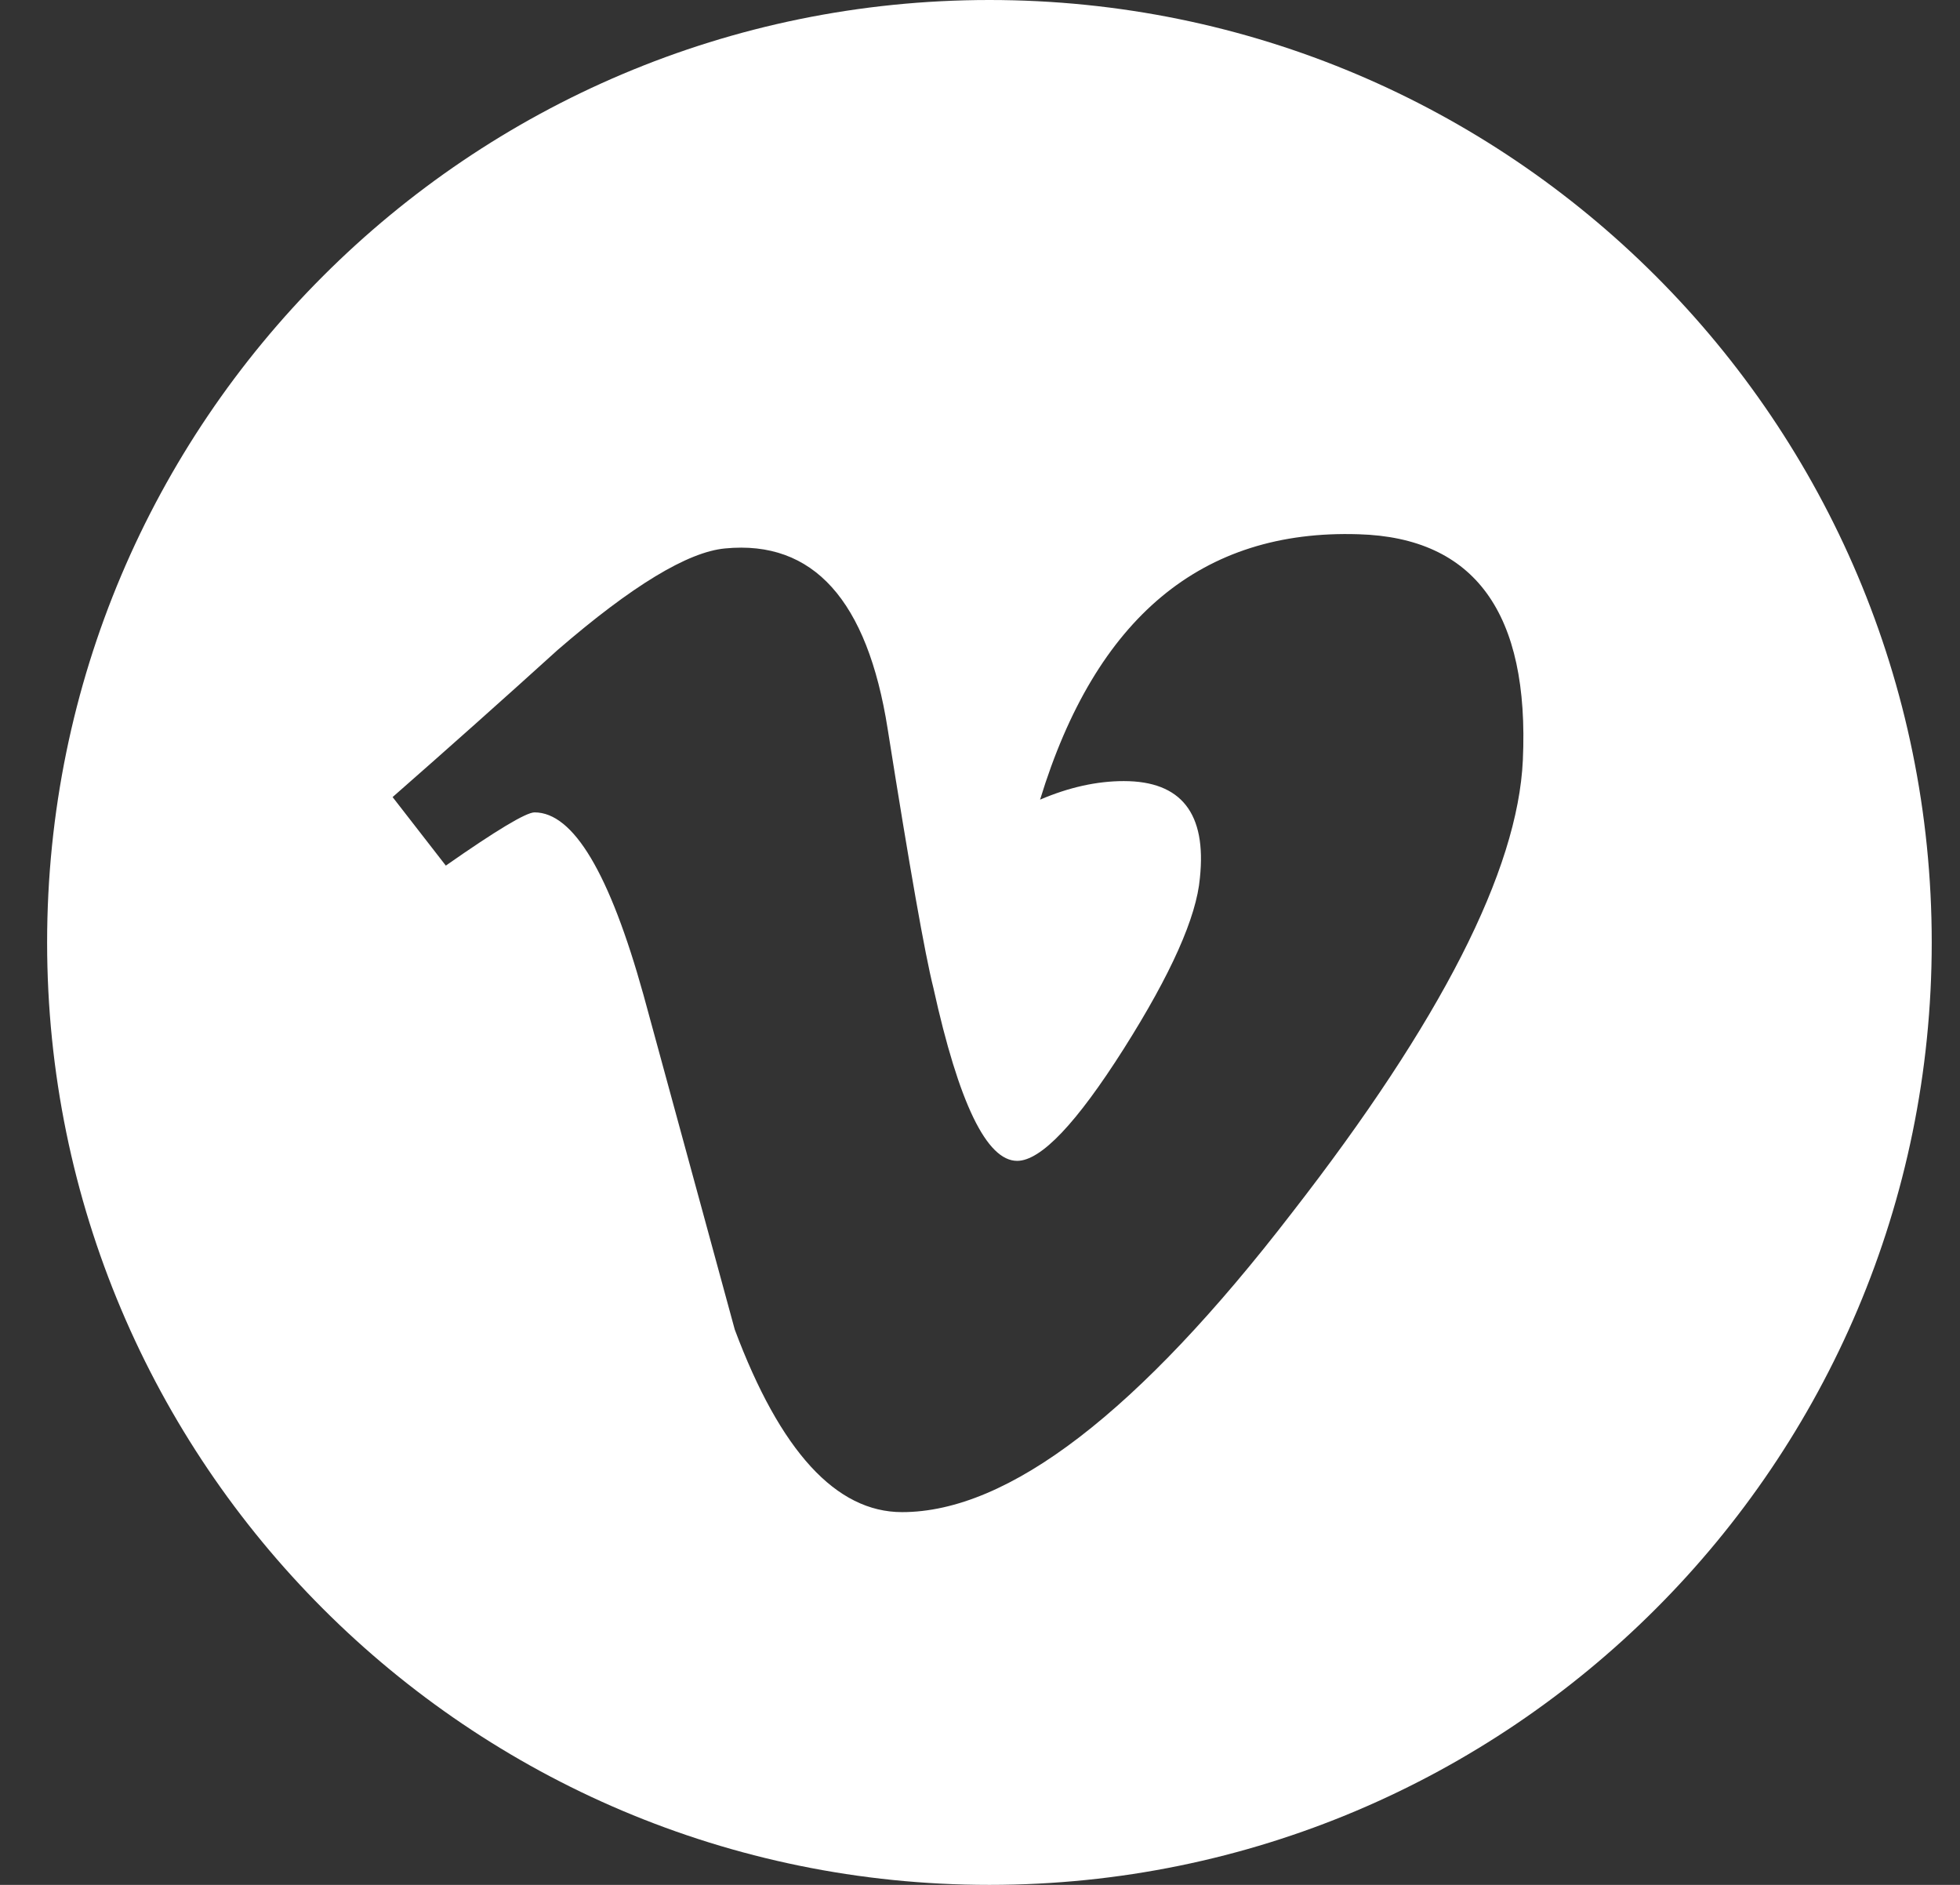 <svg width="26" height="25" viewBox="0 0 26 25" fill="none" xmlns="http://www.w3.org/2000/svg">
<rect x="0" y="0" width="26" height="25" fill="#333333" stroke="none"/>
<path fill-rule="evenodd" clip-rule="evenodd" d="M13.125 0C6.221 0 0.625 5.596 0.625 12.5C0.625 19.404 6.221 25 13.125 25C20.029 25 25.625 19.404 25.625 12.5C25.625 5.596 20.029 0 13.125 0ZM18.022 7.086C19.563 7.131 20.29 8.131 20.201 10.084C20.134 11.544 19.115 13.543 17.142 16.081C15.102 18.731 13.377 20.056 11.966 20.056C11.091 20.056 10.351 19.25 9.747 17.635C9.59 17.062 9.434 16.488 9.278 15.915C9.031 15.009 8.784 14.102 8.536 13.196C8.087 11.583 7.606 10.775 7.091 10.775C6.979 10.775 6.586 11.011 5.914 11.481L5.208 10.572C5.949 9.922 6.679 9.272 7.397 8.621C8.384 7.768 9.126 7.319 9.62 7.274C10.787 7.162 11.506 7.959 11.775 9.667C12.067 11.51 12.269 12.656 12.382 13.104C12.719 14.633 13.089 15.397 13.493 15.397C13.807 15.397 14.279 14.901 14.908 13.909C15.535 12.918 15.872 12.163 15.917 11.645C16.007 10.789 15.671 10.36 14.908 10.36C14.549 10.36 14.178 10.443 13.797 10.606C14.535 8.192 15.943 7.019 18.022 7.086Z" fill="white"/>
</svg>
